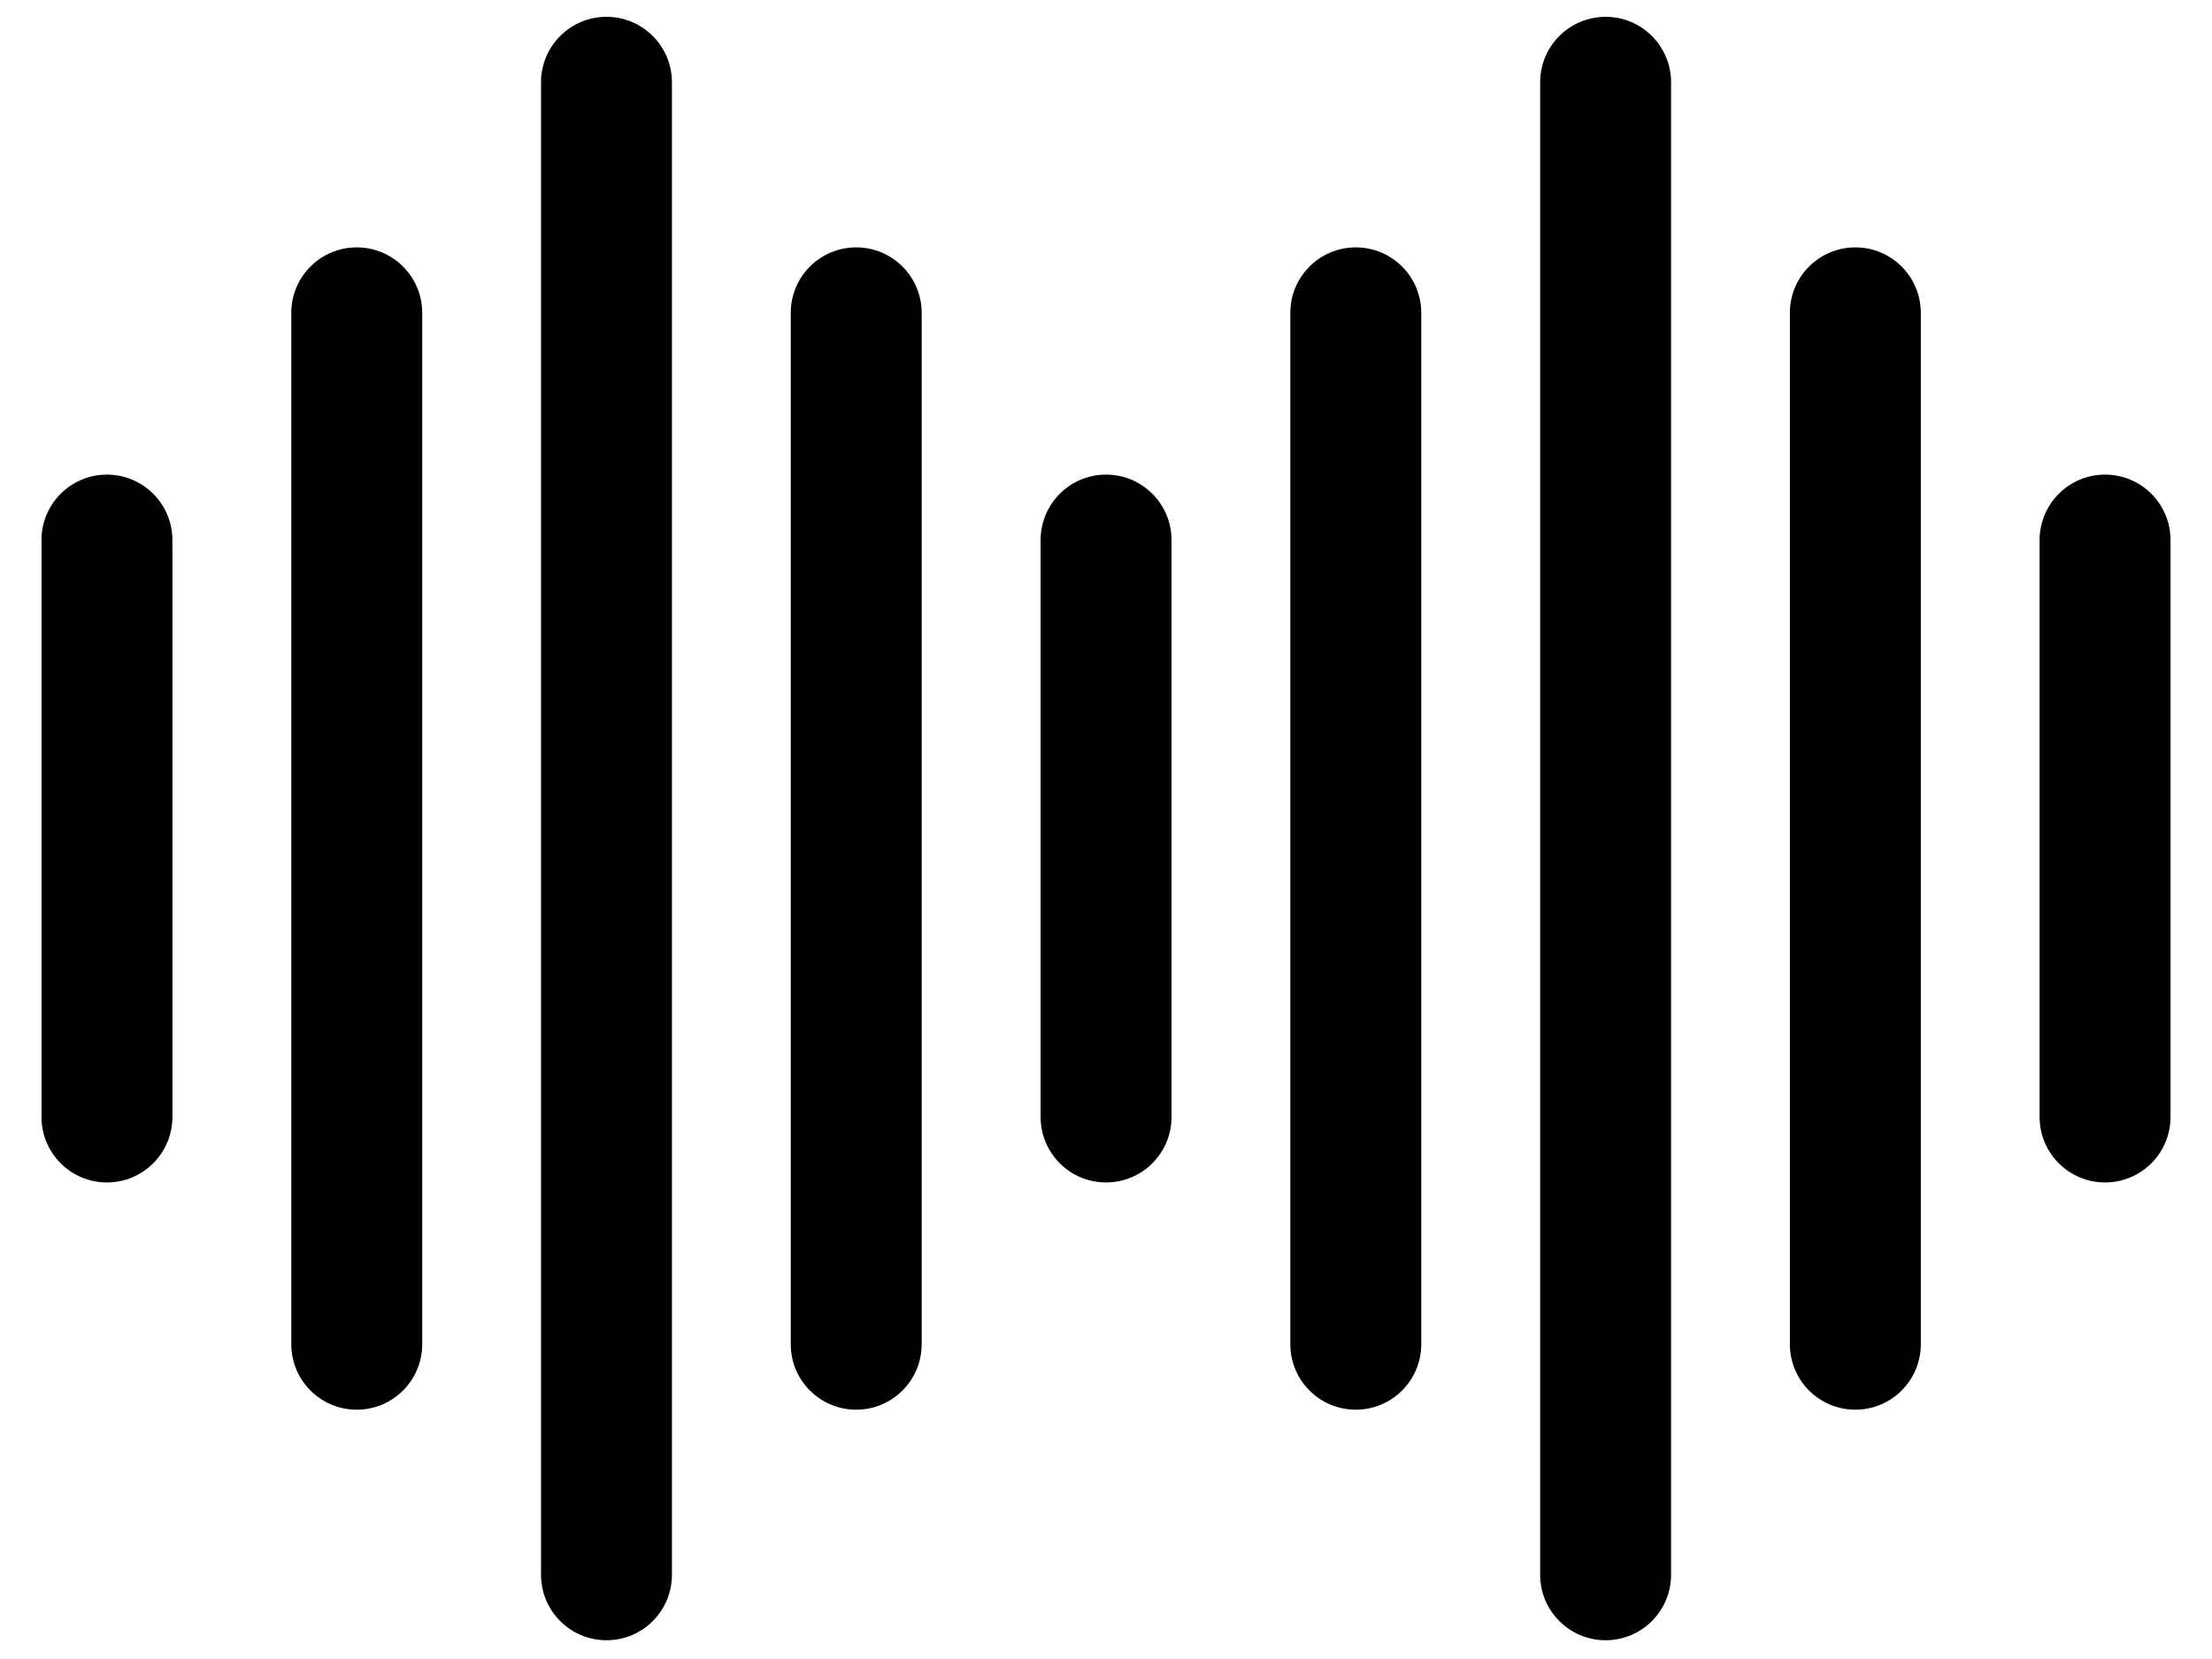 <svg width="48" height="36" viewBox="0 0 48 36" fill="none" xmlns="http://www.w3.org/2000/svg">
<path d="M13.161 35.593C12.376 35.593 11.74 34.957 11.74 34.172V1.786C11.74 1.001 12.376 0.365 13.161 0.365C13.945 0.365 14.581 1.001 14.581 1.786V34.172C14.581 34.957 13.945 35.593 13.161 35.593ZM34.842 35.593C34.057 35.593 33.421 34.957 33.421 34.172V1.786C33.421 1.001 34.057 0.365 34.842 0.365C35.626 0.365 36.262 1.001 36.262 1.786V34.172C36.262 34.957 35.626 35.593 34.842 35.593ZM7.742 30.59C6.957 30.59 6.321 29.954 6.321 29.17V6.788C6.321 6.004 6.957 5.368 7.742 5.368C8.526 5.368 9.162 6.004 9.162 6.788V29.17C9.162 29.954 8.526 30.59 7.742 30.59ZM18.58 30.59C17.795 30.59 17.159 29.954 17.159 29.17V6.788C17.159 6.004 17.795 5.368 18.58 5.368C19.364 5.368 20 6.004 20 6.788V29.17C20 29.954 19.364 30.59 18.58 30.59ZM29.42 30.59C28.636 30.59 28 29.954 28 29.17V6.788C28 6.004 28.636 5.368 29.42 5.368C30.205 5.368 30.841 6.004 30.841 6.788V29.17C30.841 29.954 30.205 30.59 29.42 30.59ZM40.261 30.59C39.476 30.59 38.84 29.954 38.84 29.17V6.788C38.84 6.004 39.476 5.368 40.261 5.368C41.045 5.368 41.681 6.004 41.681 6.788V29.17C41.681 29.954 41.045 30.59 40.261 30.59ZM2.32 25.659C1.536 25.659 0.9 25.023 0.9 24.238L0.9 11.72C0.9 10.935 1.536 10.299 2.32 10.299C3.105 10.299 3.741 10.935 3.741 11.72V24.238C3.741 25.023 3.105 25.659 2.32 25.659ZM45.68 25.659C44.895 25.659 44.259 25.023 44.259 24.238V11.72C44.259 10.935 44.895 10.299 45.68 10.299C46.464 10.299 47.1 10.935 47.1 11.72V24.238C47.1 25.023 46.464 25.659 45.68 25.659ZM24.001 25.659C23.217 25.659 22.581 25.023 22.581 24.238V11.72C22.581 10.935 23.217 10.299 24.001 10.299C24.786 10.299 25.422 10.935 25.422 11.72V24.238C25.422 25.023 24.786 25.659 24.001 25.659Z" fill="black"/>
</svg>
